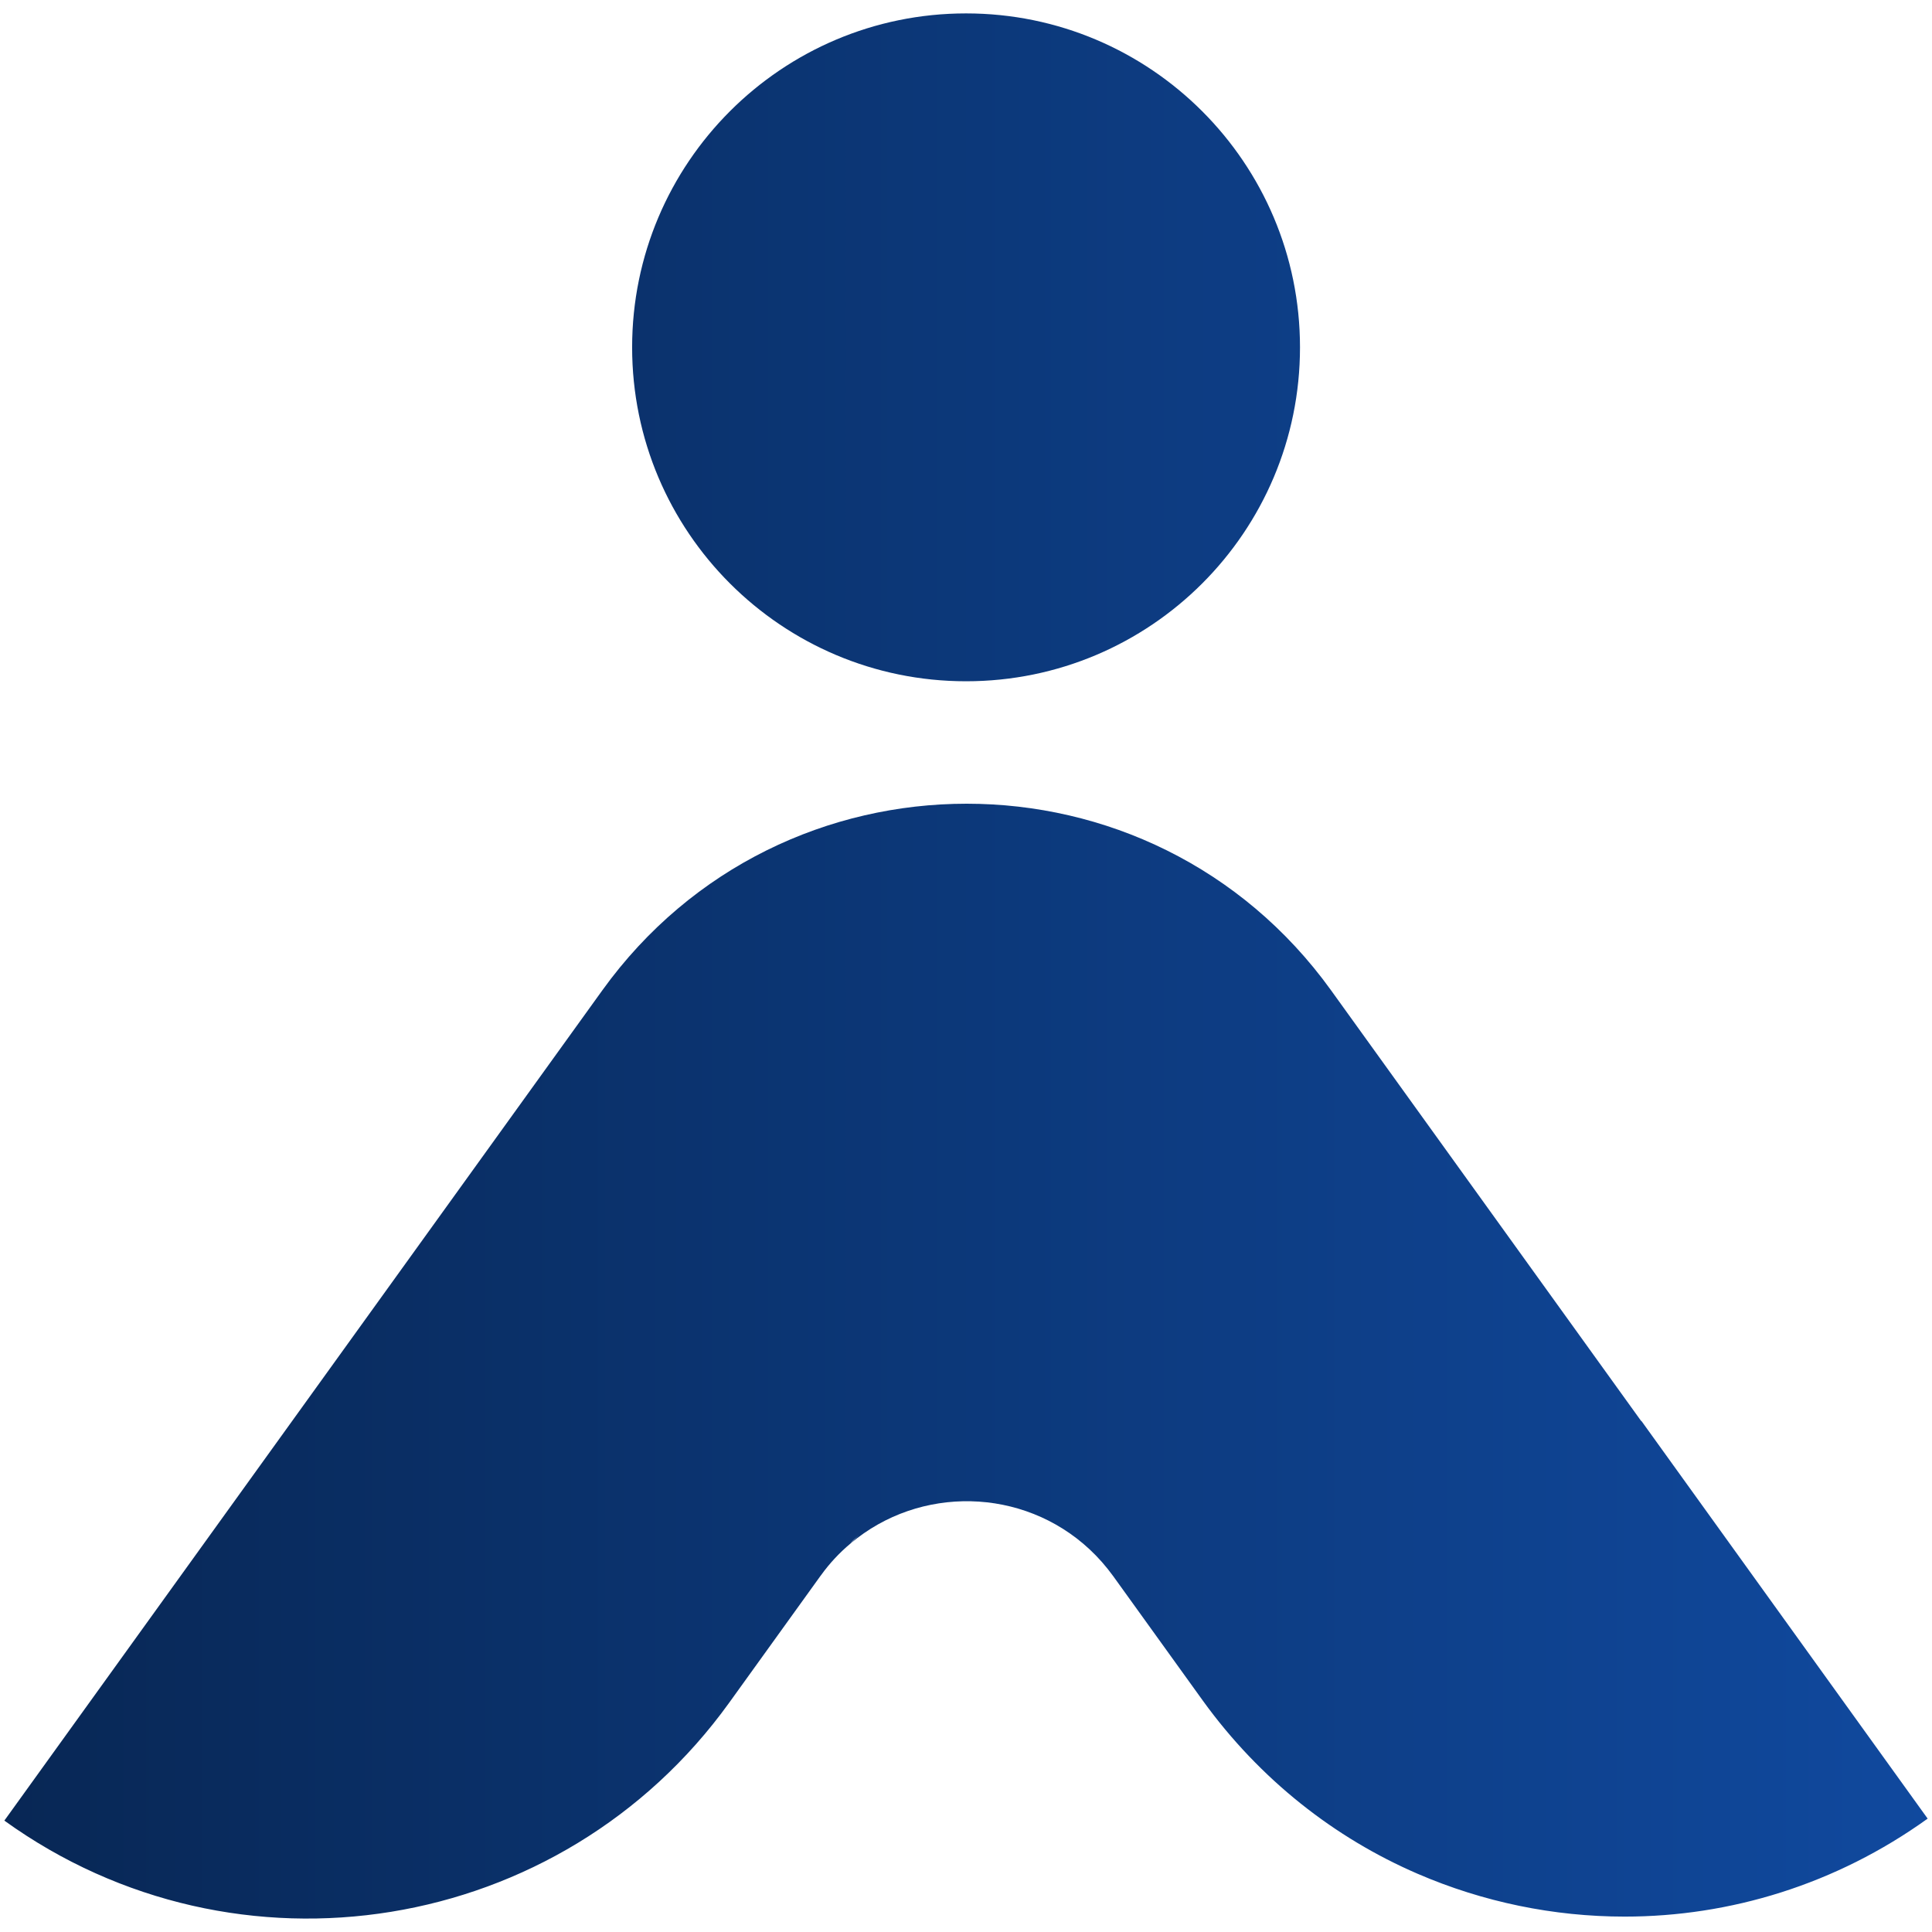 <svg width="32" height="32" viewBox="0 0 32 32" fill="none" xmlns="http://www.w3.org/2000/svg">
<g clip-path="url(#clip0_11_58)">
<path d="M27.181 23.534L22.046 16.402C19.078 12.282 12.945 12.282 9.977 16.402L0.072 30.155C3.923 32.931 9.299 32.057 12.075 28.206L13.586 26.107L13.599 26.09C13.743 25.89 13.908 25.715 14.085 25.567L14.089 25.564C14.101 25.543 14.146 25.497 14.221 25.43C14.175 25.477 14.13 25.521 14.089 25.564C15.23 24.601 16.943 24.632 18.047 25.662C18.189 25.794 18.319 25.942 18.439 26.107L19.925 28.171C20.868 29.475 22.105 30.442 23.481 31.036C24.565 31.504 25.733 31.745 26.91 31.745C28.651 31.745 30.408 31.215 31.928 30.122L27.189 23.538L27.181 23.534C27.181 23.534 27.181 23.535 27.181 23.534Z" fill="url(#paint0_linear_11_58)"/>
<path d="M21.532 5.753C21.532 8.809 19.055 11.284 16.001 11.284C12.947 11.284 10.47 8.807 10.47 5.753C10.47 2.699 12.947 0.222 16.001 0.222C19.055 0.222 21.532 2.699 21.532 5.753Z" fill="url(#paint1_linear_11_58)"/>
</g>
<defs>
<linearGradient id="paint0_linear_11_58" x1="0.072" y1="30.188" x2="31.928" y2="30.188" gradientUnits="userSpaceOnUse">
<stop stop-color="#082755"/>
<stop offset="1" stop-color="#10499E"/>
</linearGradient>
<linearGradient id="paint1_linear_11_58" x1="0.072" y1="30.188" x2="31.928" y2="30.188" gradientUnits="userSpaceOnUse">
<stop stop-color="#082755"/>
<stop offset="1" stop-color="#10499E"/>
</linearGradient>
<clipPath id="clip0_11_58">
<rect width="32" height="32" fill="white"/>
</clipPath>
</defs>
</svg>

